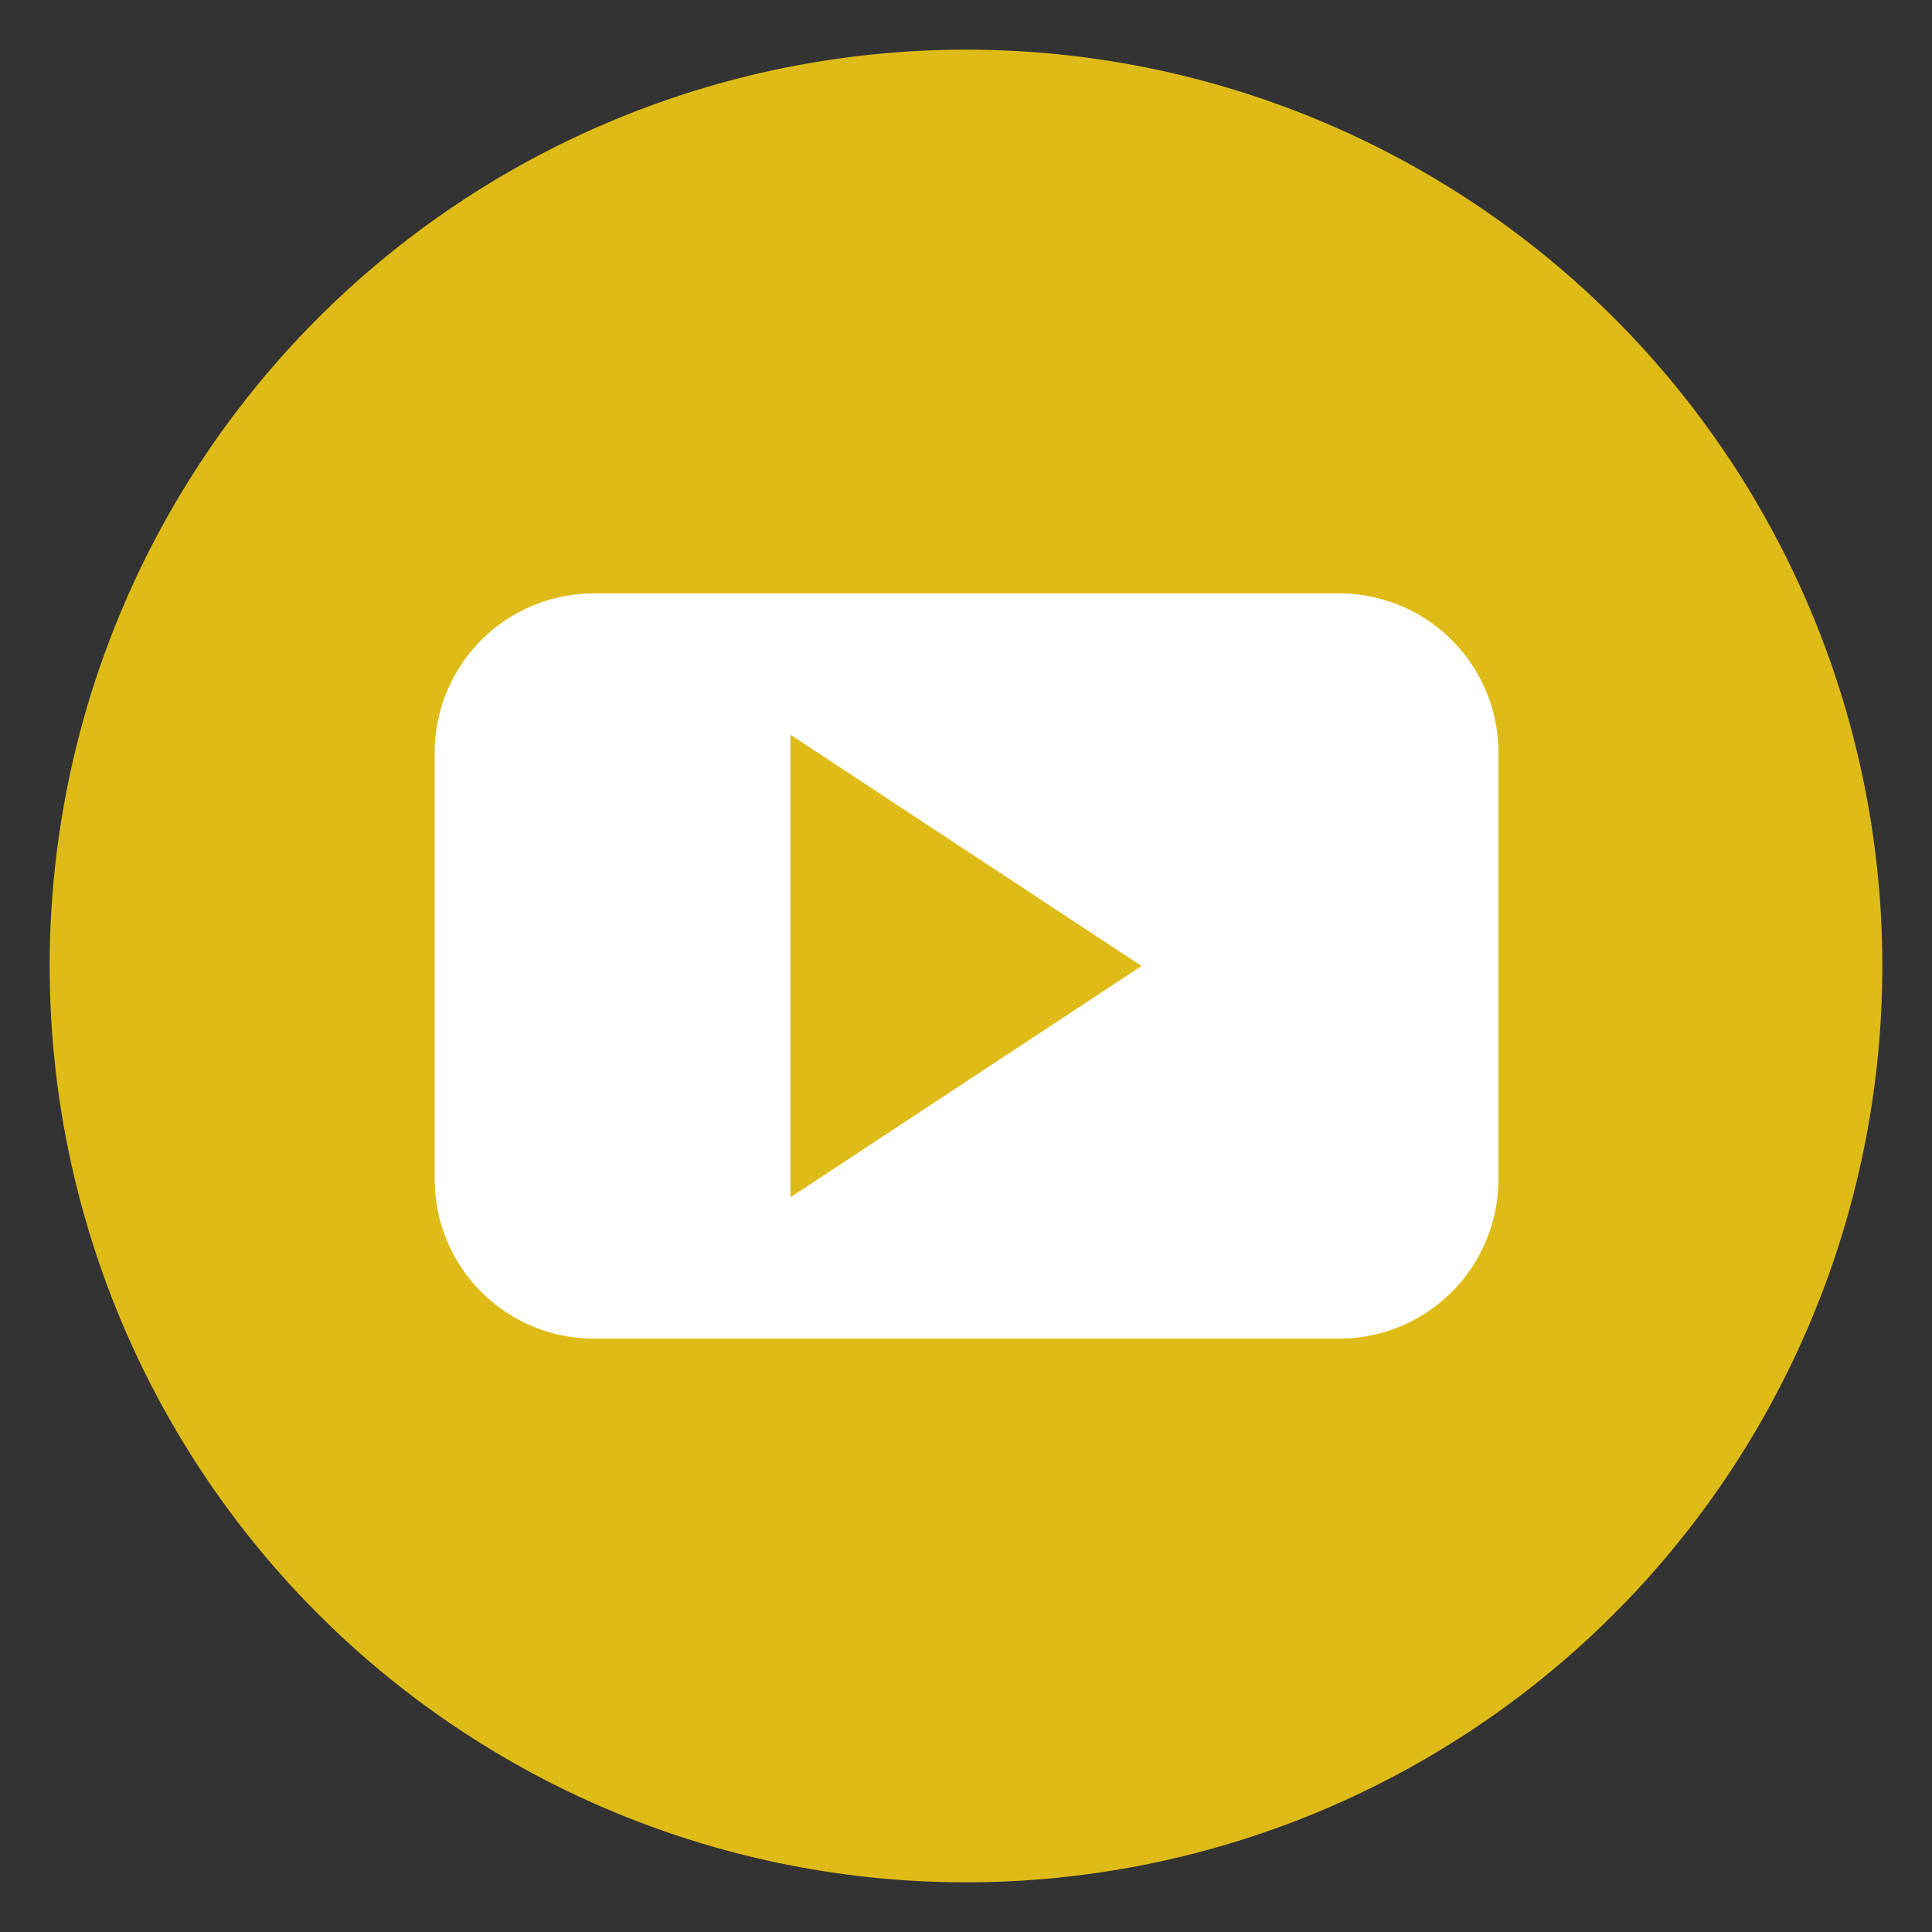 <svg xmlns="http://www.w3.org/2000/svg" viewBox="0 0 70 70"><rect x="0" y="0" width="70" height="70" fill="#333333" stroke="none"/><defs><style>.cls-1{fill:#fff;}.cls-2{fill:#dfbb17;}</style></defs><g id="Capa_2" data-name="Capa 2"><circle class="cls-1" cx="35" cy="35" r="30"/><polygon class="cls-2" points="28.64 43.38 41.36 35 28.64 26.62 28.64 43.38"/><path class="cls-2" d="M35,1.8A33.2,33.2,0,1,0,68.2,35,33.19,33.19,0,0,0,35,1.8ZM54.29,42.73a5.77,5.77,0,0,1-5.77,5.77h-27a5.77,5.77,0,0,1-5.77-5.77V27.27a5.77,5.77,0,0,1,5.77-5.77h27a5.77,5.77,0,0,1,5.77,5.77Z"/></g></svg>